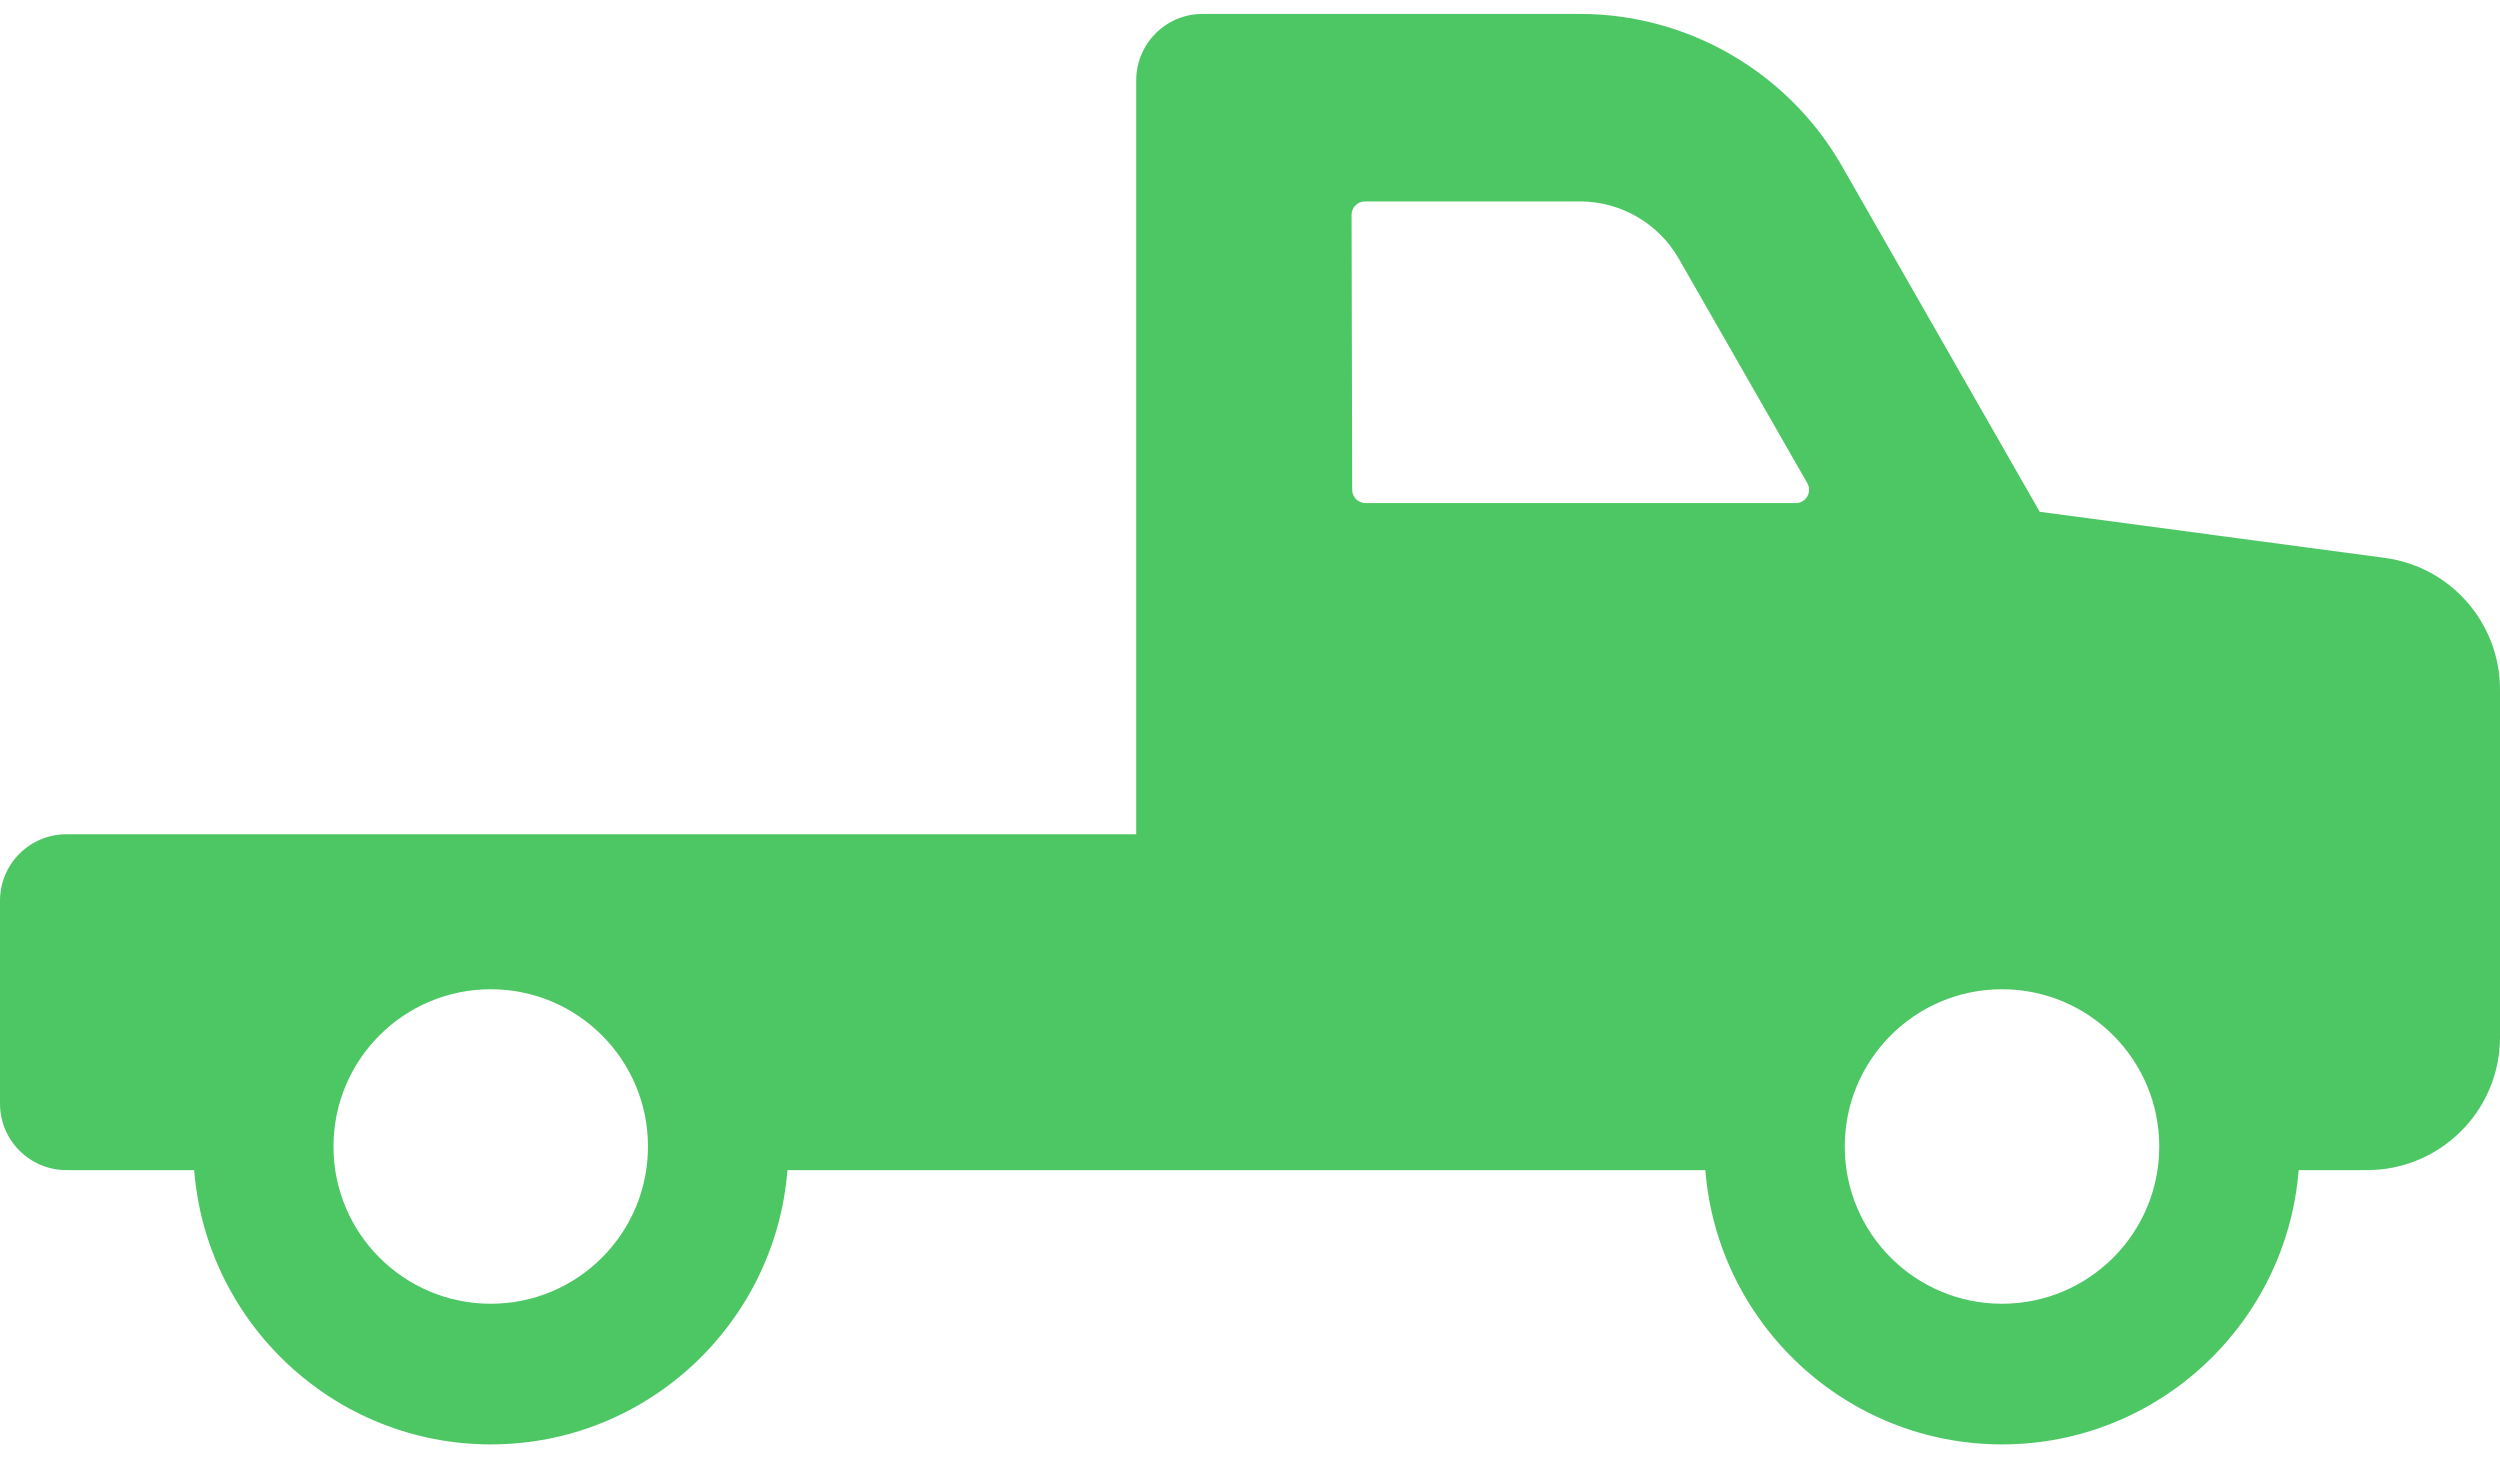 <svg width="96" height="56" viewBox="0 0 96 56" fill="none" xmlns="http://www.w3.org/2000/svg">
<path id="Vector" d="M91.581 21.424L78.325 19.652L70.72 6.359C68.658 2.767 64.814 0.535 60.674 0.535H46.175C44.771 0.535 43.63 1.677 43.63 3.091V32.035H2.556C1.142 32.035 0 33.176 0 34.59V42.376C0 43.791 1.142 44.932 2.556 44.932H7.456C7.919 50.817 12.846 55.465 18.847 55.465C24.848 55.465 29.775 50.817 30.238 44.932H65.486C65.949 50.817 70.876 55.465 76.877 55.465C82.878 55.465 87.805 50.817 88.268 44.932H90.895C93.714 44.932 96 42.645 96 39.828V26.48C96 23.925 94.109 21.764 91.581 21.424ZM18.844 50.064C15.508 50.064 12.806 47.361 12.806 44.026C12.806 40.69 15.508 37.987 18.844 37.987C22.18 37.987 24.882 40.69 24.882 44.026C24.882 47.361 22.18 50.064 18.844 50.064ZM68.955 19.318H52.435C52.152 19.318 51.924 19.089 51.924 18.81L51.9 8.247C51.9 7.964 52.128 7.735 52.411 7.735H60.674C62.242 7.735 63.69 8.581 64.463 9.93L69.401 18.554C69.595 18.895 69.35 19.318 68.958 19.318H68.955ZM76.877 50.064C73.541 50.064 70.839 47.361 70.839 44.026C70.839 40.69 73.541 37.987 76.877 37.987C80.213 37.987 82.915 40.69 82.915 44.026C82.915 47.361 80.213 50.064 76.877 50.064Z" fill="#4CC764"/>
</svg>
